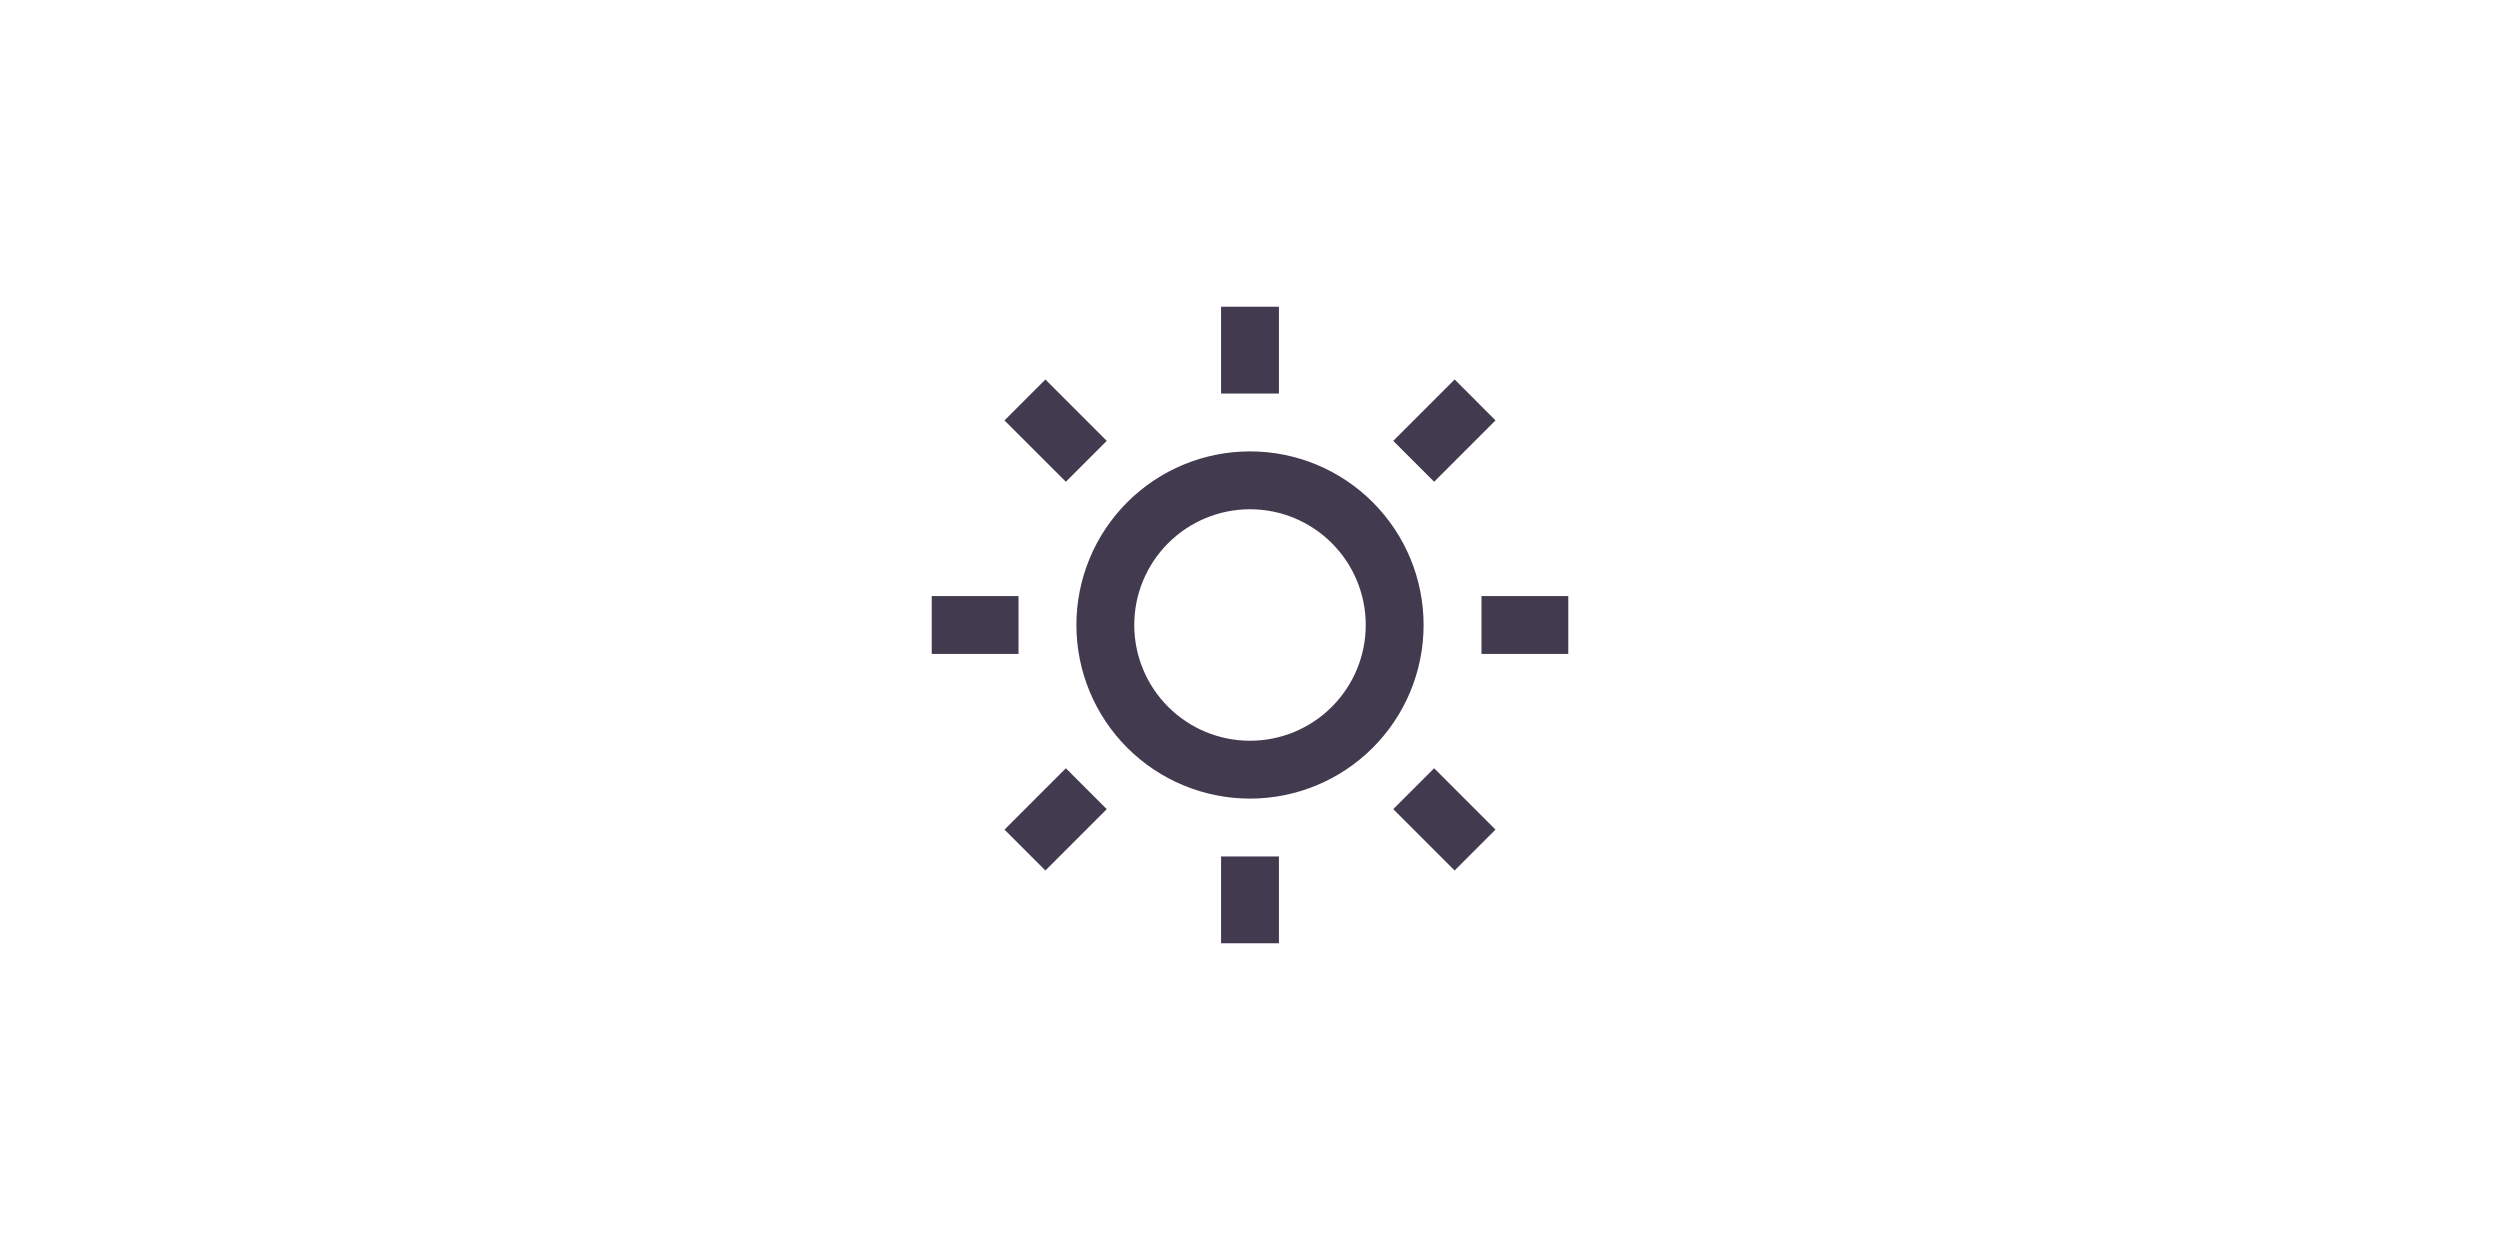 <svg width="108" height="54" viewBox="0 0 108 54" fill="none" xmlns="http://www.w3.org/2000/svg">
<path d="M54 34.5C52.011 34.5 50.103 33.71 48.697 32.303C47.29 30.897 46.5 28.989 46.5 27C46.5 25.011 47.29 23.103 48.697 21.697C50.103 20.29 52.011 19.5 54 19.5C55.989 19.5 57.897 20.29 59.303 21.697C60.71 23.103 61.5 25.011 61.5 27C61.5 28.989 60.71 30.897 59.303 32.303C57.897 33.71 55.989 34.5 54 34.5ZM54 32C55.326 32 56.598 31.473 57.535 30.535C58.473 29.598 59 28.326 59 27C59 25.674 58.473 24.402 57.535 23.465C56.598 22.527 55.326 22 54 22C52.674 22 51.402 22.527 50.465 23.465C49.527 24.402 49 25.674 49 27C49 28.326 49.527 29.598 50.465 30.535C51.402 31.473 52.674 32 54 32V32ZM52.75 13.25H55.25V17H52.75V13.25ZM52.75 37H55.25V40.75H52.75V37ZM43.394 18.161L45.161 16.394L47.812 19.045L46.045 20.812L43.394 18.163V18.161ZM60.188 34.955L61.955 33.188L64.606 35.839L62.839 37.606L60.188 34.955ZM62.839 16.392L64.606 18.161L61.955 20.812L60.188 19.045L62.839 16.394V16.392ZM46.045 33.188L47.812 34.955L45.161 37.606L43.394 35.839L46.045 33.188V33.188ZM67.75 25.75V28.25H64V25.75H67.75ZM44 25.75V28.25H40.25V25.75H44Z" fill="#2E263D" fill-opacity="0.9"/>
</svg>
